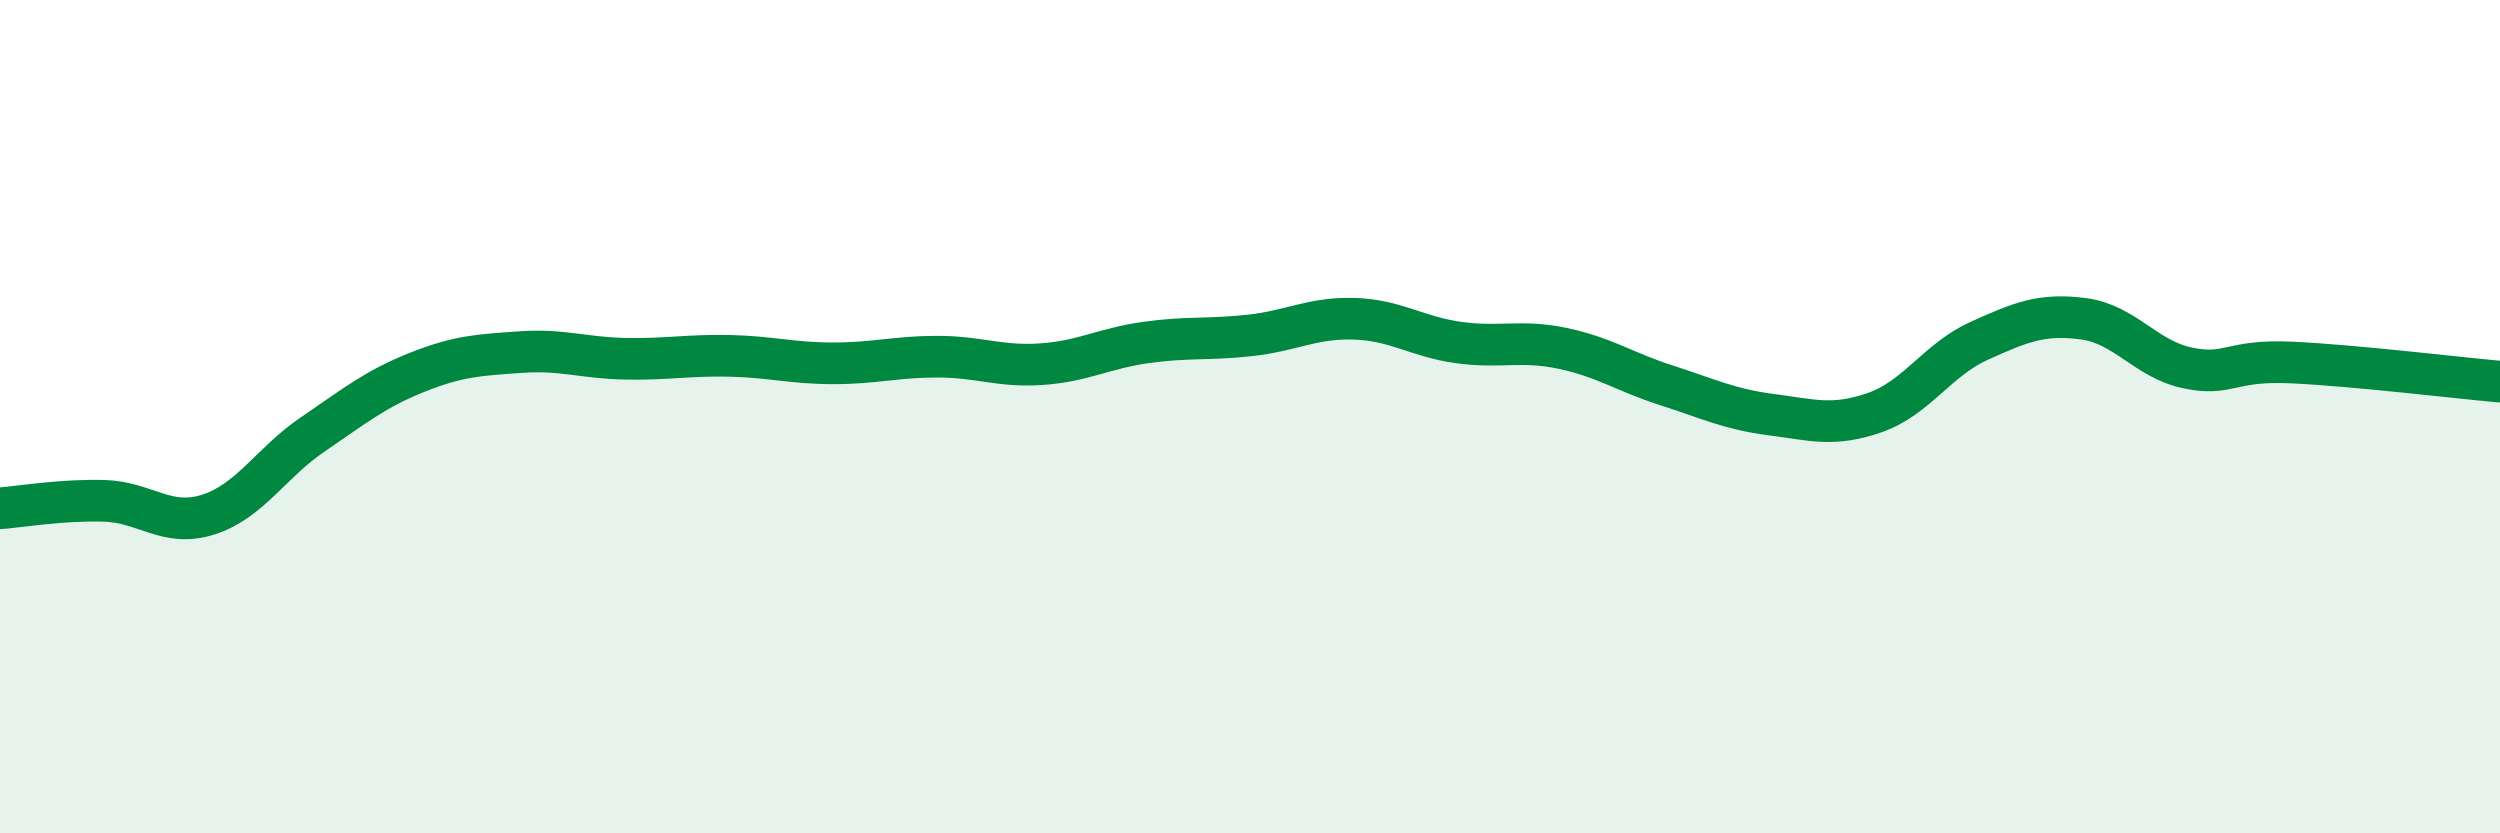 
    <svg width="60" height="20" viewBox="0 0 60 20" xmlns="http://www.w3.org/2000/svg">
      <path
        d="M 0,12.2 C 0.5,12.16 1.5,11.99 2.5,12.02 C 3.5,12.05 4,12.67 5,12.35 C 6,12.03 6.5,11.11 7.5,10.43 C 8.5,9.75 9,9.34 10,8.94 C 11,8.54 11.5,8.52 12.5,8.45 C 13.5,8.38 14,8.59 15,8.61 C 16,8.63 16.5,8.52 17.5,8.54 C 18.5,8.56 19,8.72 20,8.72 C 21,8.72 21.5,8.56 22.5,8.56 C 23.5,8.56 24,8.81 25,8.74 C 26,8.67 26.5,8.36 27.5,8.22 C 28.5,8.08 29,8.16 30,8.05 C 31,7.94 31.5,7.62 32.5,7.65 C 33.5,7.68 34,8.08 35,8.22 C 36,8.36 36.5,8.15 37.5,8.36 C 38.5,8.57 39,8.93 40,9.25 C 41,9.57 41.5,9.82 42.5,9.95 C 43.5,10.08 44,10.25 45,9.9 C 46,9.55 46.5,8.63 47.5,8.18 C 48.5,7.73 49,7.52 50,7.65 C 51,7.78 51.5,8.62 52.5,8.83 C 53.5,9.04 53.5,8.63 55,8.7 C 56.5,8.77 59,9.07 60,9.16L60 20L0 20Z"
        fill="#008740"
        opacity="0.1"
        stroke-linecap="round"
        stroke-linejoin="round"
      />
      <path
        d="M 0,12.2 C 0.5,12.16 1.5,11.99 2.5,12.02 C 3.5,12.05 4,12.67 5,12.35 C 6,12.03 6.5,11.11 7.5,10.43 C 8.5,9.75 9,9.34 10,8.94 C 11,8.54 11.5,8.52 12.5,8.45 C 13.5,8.38 14,8.59 15,8.61 C 16,8.63 16.5,8.52 17.5,8.54 C 18.5,8.56 19,8.72 20,8.72 C 21,8.72 21.5,8.56 22.5,8.56 C 23.5,8.56 24,8.81 25,8.74 C 26,8.67 26.5,8.36 27.5,8.22 C 28.5,8.08 29,8.16 30,8.05 C 31,7.94 31.5,7.62 32.5,7.65 C 33.5,7.68 34,8.08 35,8.22 C 36,8.36 36.5,8.15 37.5,8.36 C 38.5,8.57 39,8.93 40,9.25 C 41,9.57 41.5,9.82 42.5,9.95 C 43.5,10.08 44,10.25 45,9.9 C 46,9.55 46.5,8.63 47.5,8.18 C 48.5,7.73 49,7.52 50,7.65 C 51,7.78 51.5,8.62 52.5,8.83 C 53.5,9.04 53.5,8.63 55,8.7 C 56.5,8.77 59,9.07 60,9.16"
        stroke="#008740"
        stroke-width="1"
        fill="none"
        stroke-linecap="round"
        stroke-linejoin="round"
      />
    </svg>
  